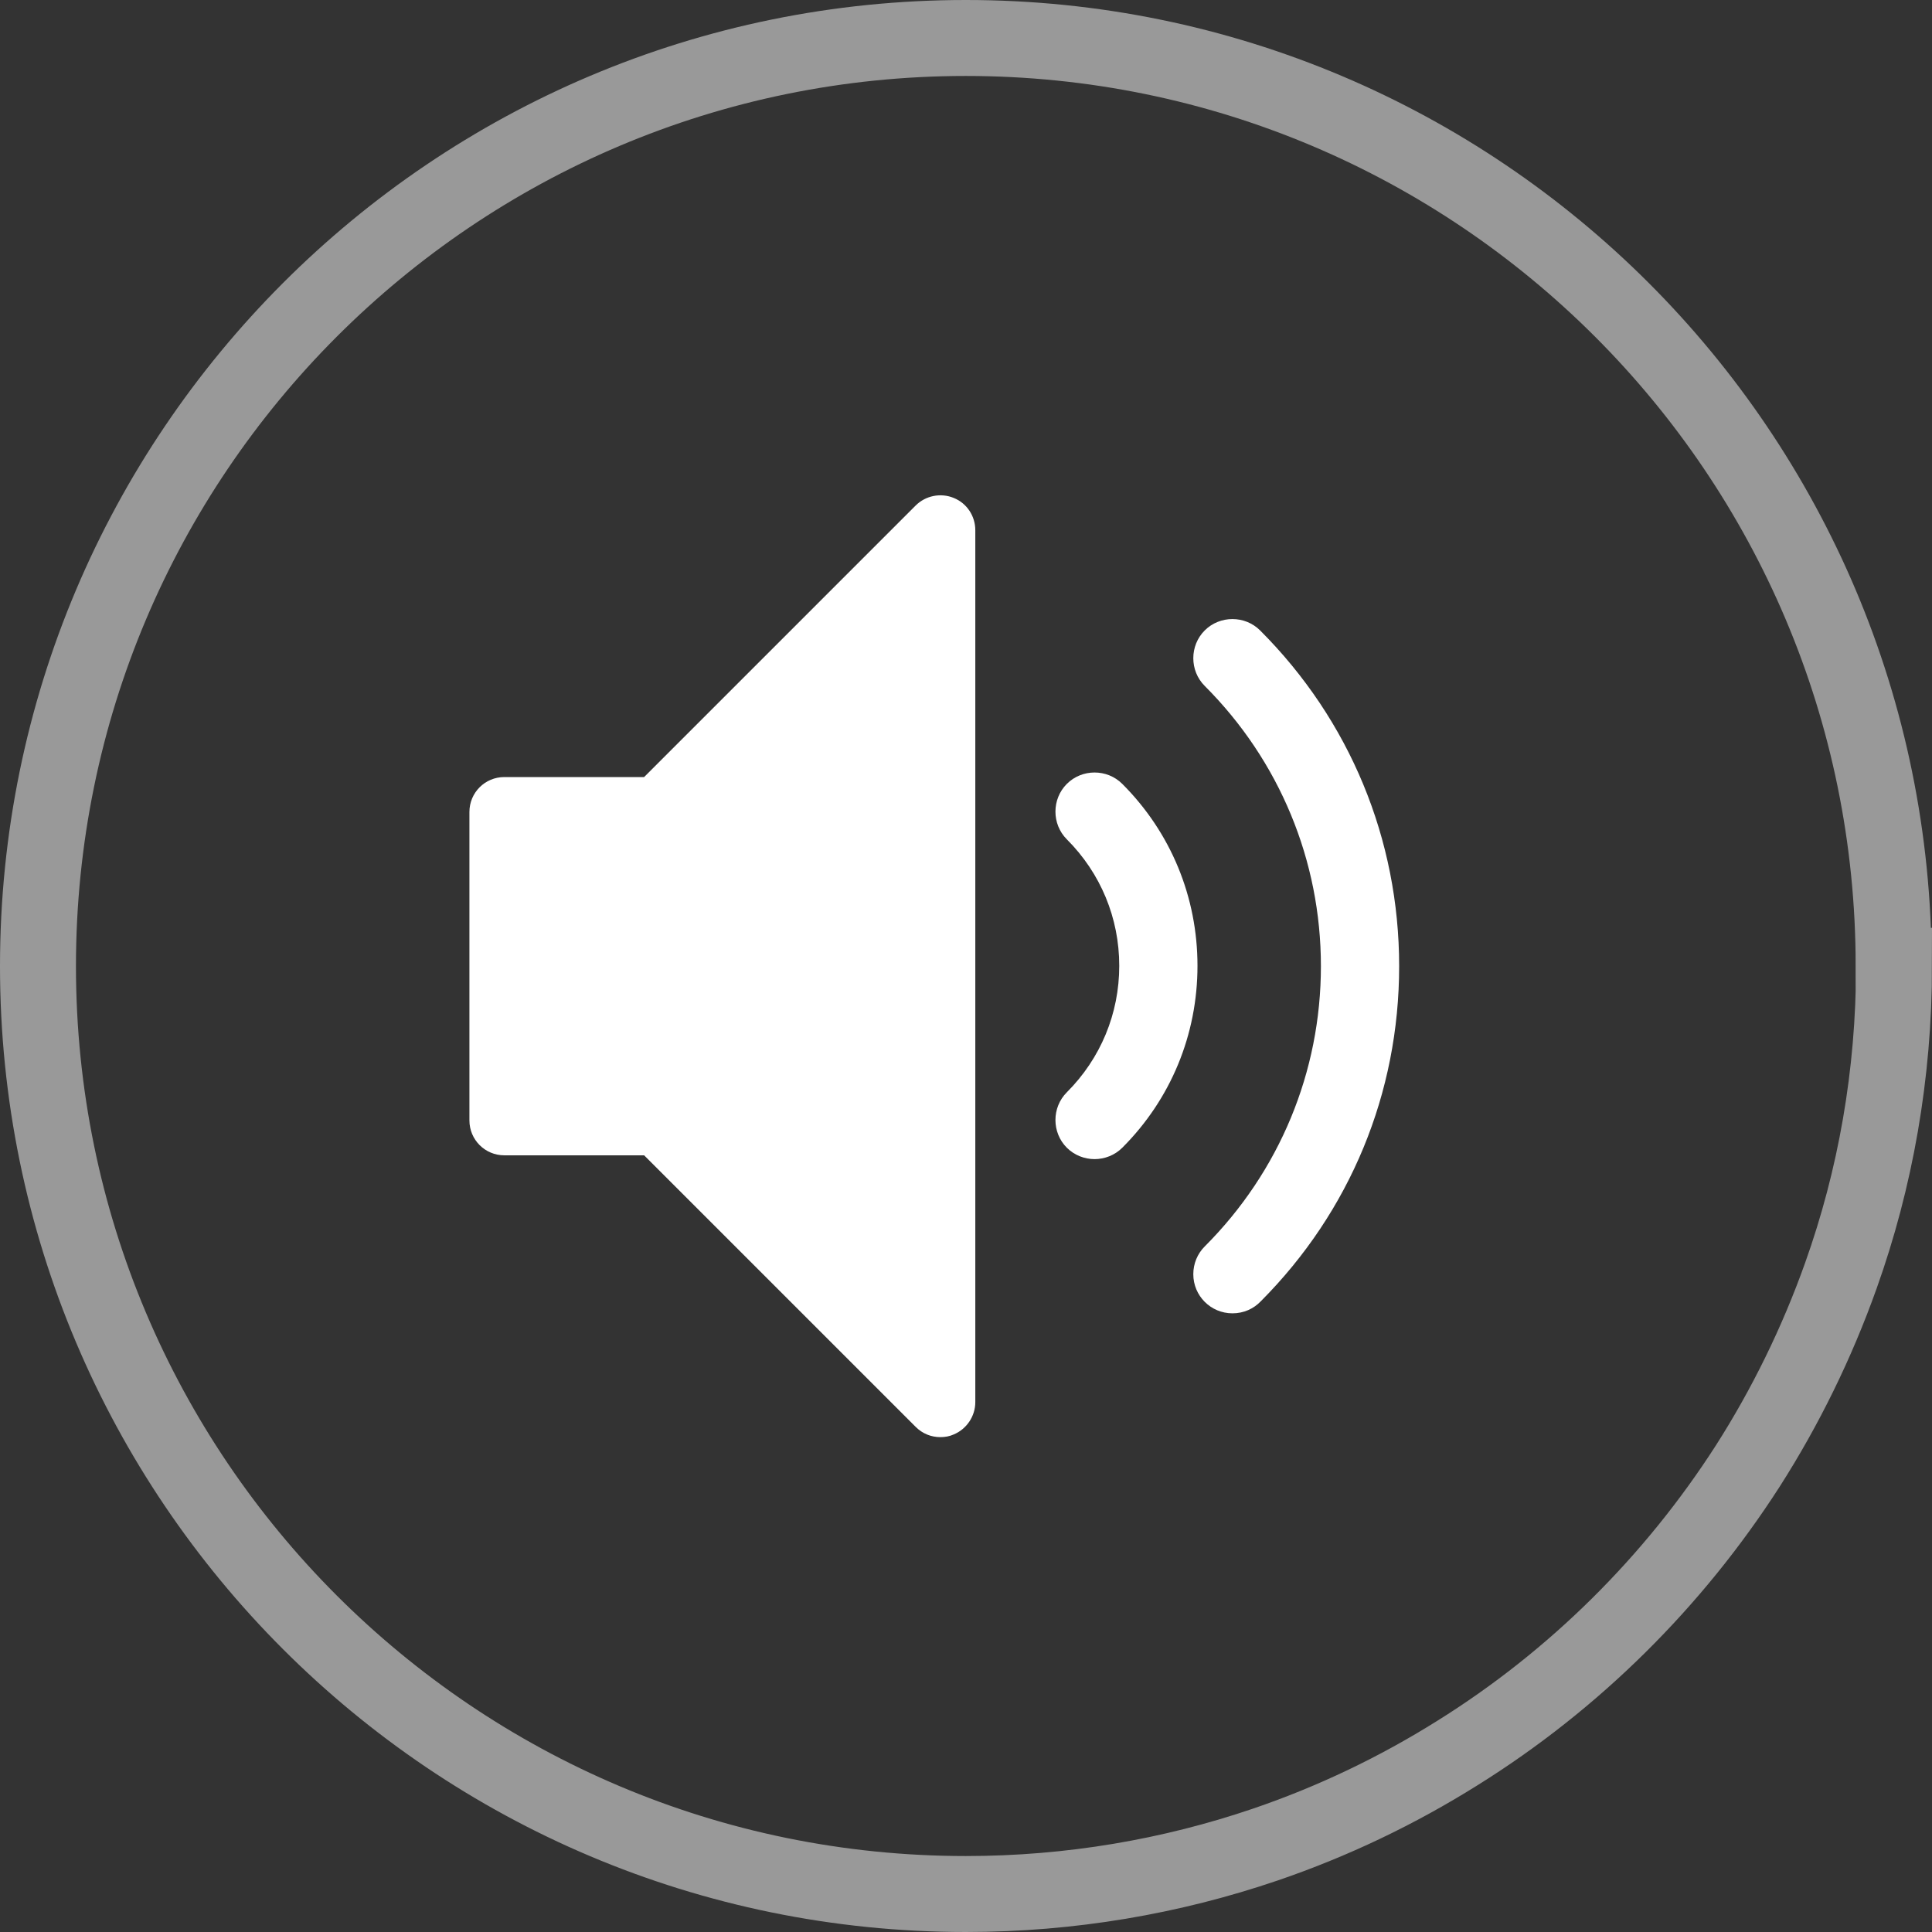 <?xml version="1.0" encoding="UTF-8"?>
<svg id="Layer_2" data-name="Layer 2" xmlns="http://www.w3.org/2000/svg" viewBox="0 0 50.87 50.87">
  <rect x="0" y="0" width="50.87" height="50.87" fill="#333333" stroke="none"/>
  <defs>
    <style>
      .cls-1 {
        fill: #fff;
      }

      .cls-2 {
        fill: none;
        opacity: .5;
        stroke: #fff;
        stroke-miterlimit: 10;
        stroke-width: 2px;
      }
    </style>
  </defs>
  <g id="disseny">
    <g>
      <g>
        <path class="cls-1" d="m25.11,13.11c-.34-.14-.74-.06-1,.2l-7.15,7.15h-3.68c-.51,0-.92.41-.92.92v8.12c0,.51.41.92.92.92h3.68l7.15,7.15c.18.18.41.27.65.27.12,0,.24-.02.35-.07.34-.14.57-.48.57-.85V13.96c0-.37-.22-.71-.57-.85"/>
        <path class="cls-1" d="m28.82,30.52c-.26,0-.53-.1-.73-.3-.4-.4-.4-1.06,0-1.46.89-.89,1.38-2.07,1.38-3.33s-.49-2.44-1.38-3.33c-.4-.4-.4-1.06,0-1.46.4-.4,1.06-.4,1.46,0,1.28,1.28,1.98,2.98,1.98,4.79s-.7,3.51-1.98,4.79c-.2.2-.47.3-.73.3"/>
        <path class="cls-1" d="m32.45,34.58c-.57,0-1.03-.46-1.03-1.03h0c0-.28.11-.54.3-.73,1.97-1.97,3.06-4.6,3.06-7.38s-1.09-5.41-3.06-7.38c-.4-.4-.4-1.06,0-1.46.4-.4,1.06-.4,1.46,0,2.36,2.36,3.66,5.5,3.66,8.84s-1.29,6.46-3.64,8.82c-.19.2-.45.32-.75.32"/>
      </g>
      <path class="cls-2" d="m49.87,25.43c0,2.86-.49,5.61-1.4,8.16-.63,1.77-1.46,3.46-2.45,5.01-1.96,3.05-4.57,5.64-7.65,7.56-1.58.99-3.27,1.8-5.06,2.41-2.47.84-5.12,1.3-7.88,1.3-13.49,0-24.43-10.94-24.43-24.43S11.94,1,25.43,1s24.43,10.94,24.43,24.43Z"/>
    </g>
  </g>
</svg>